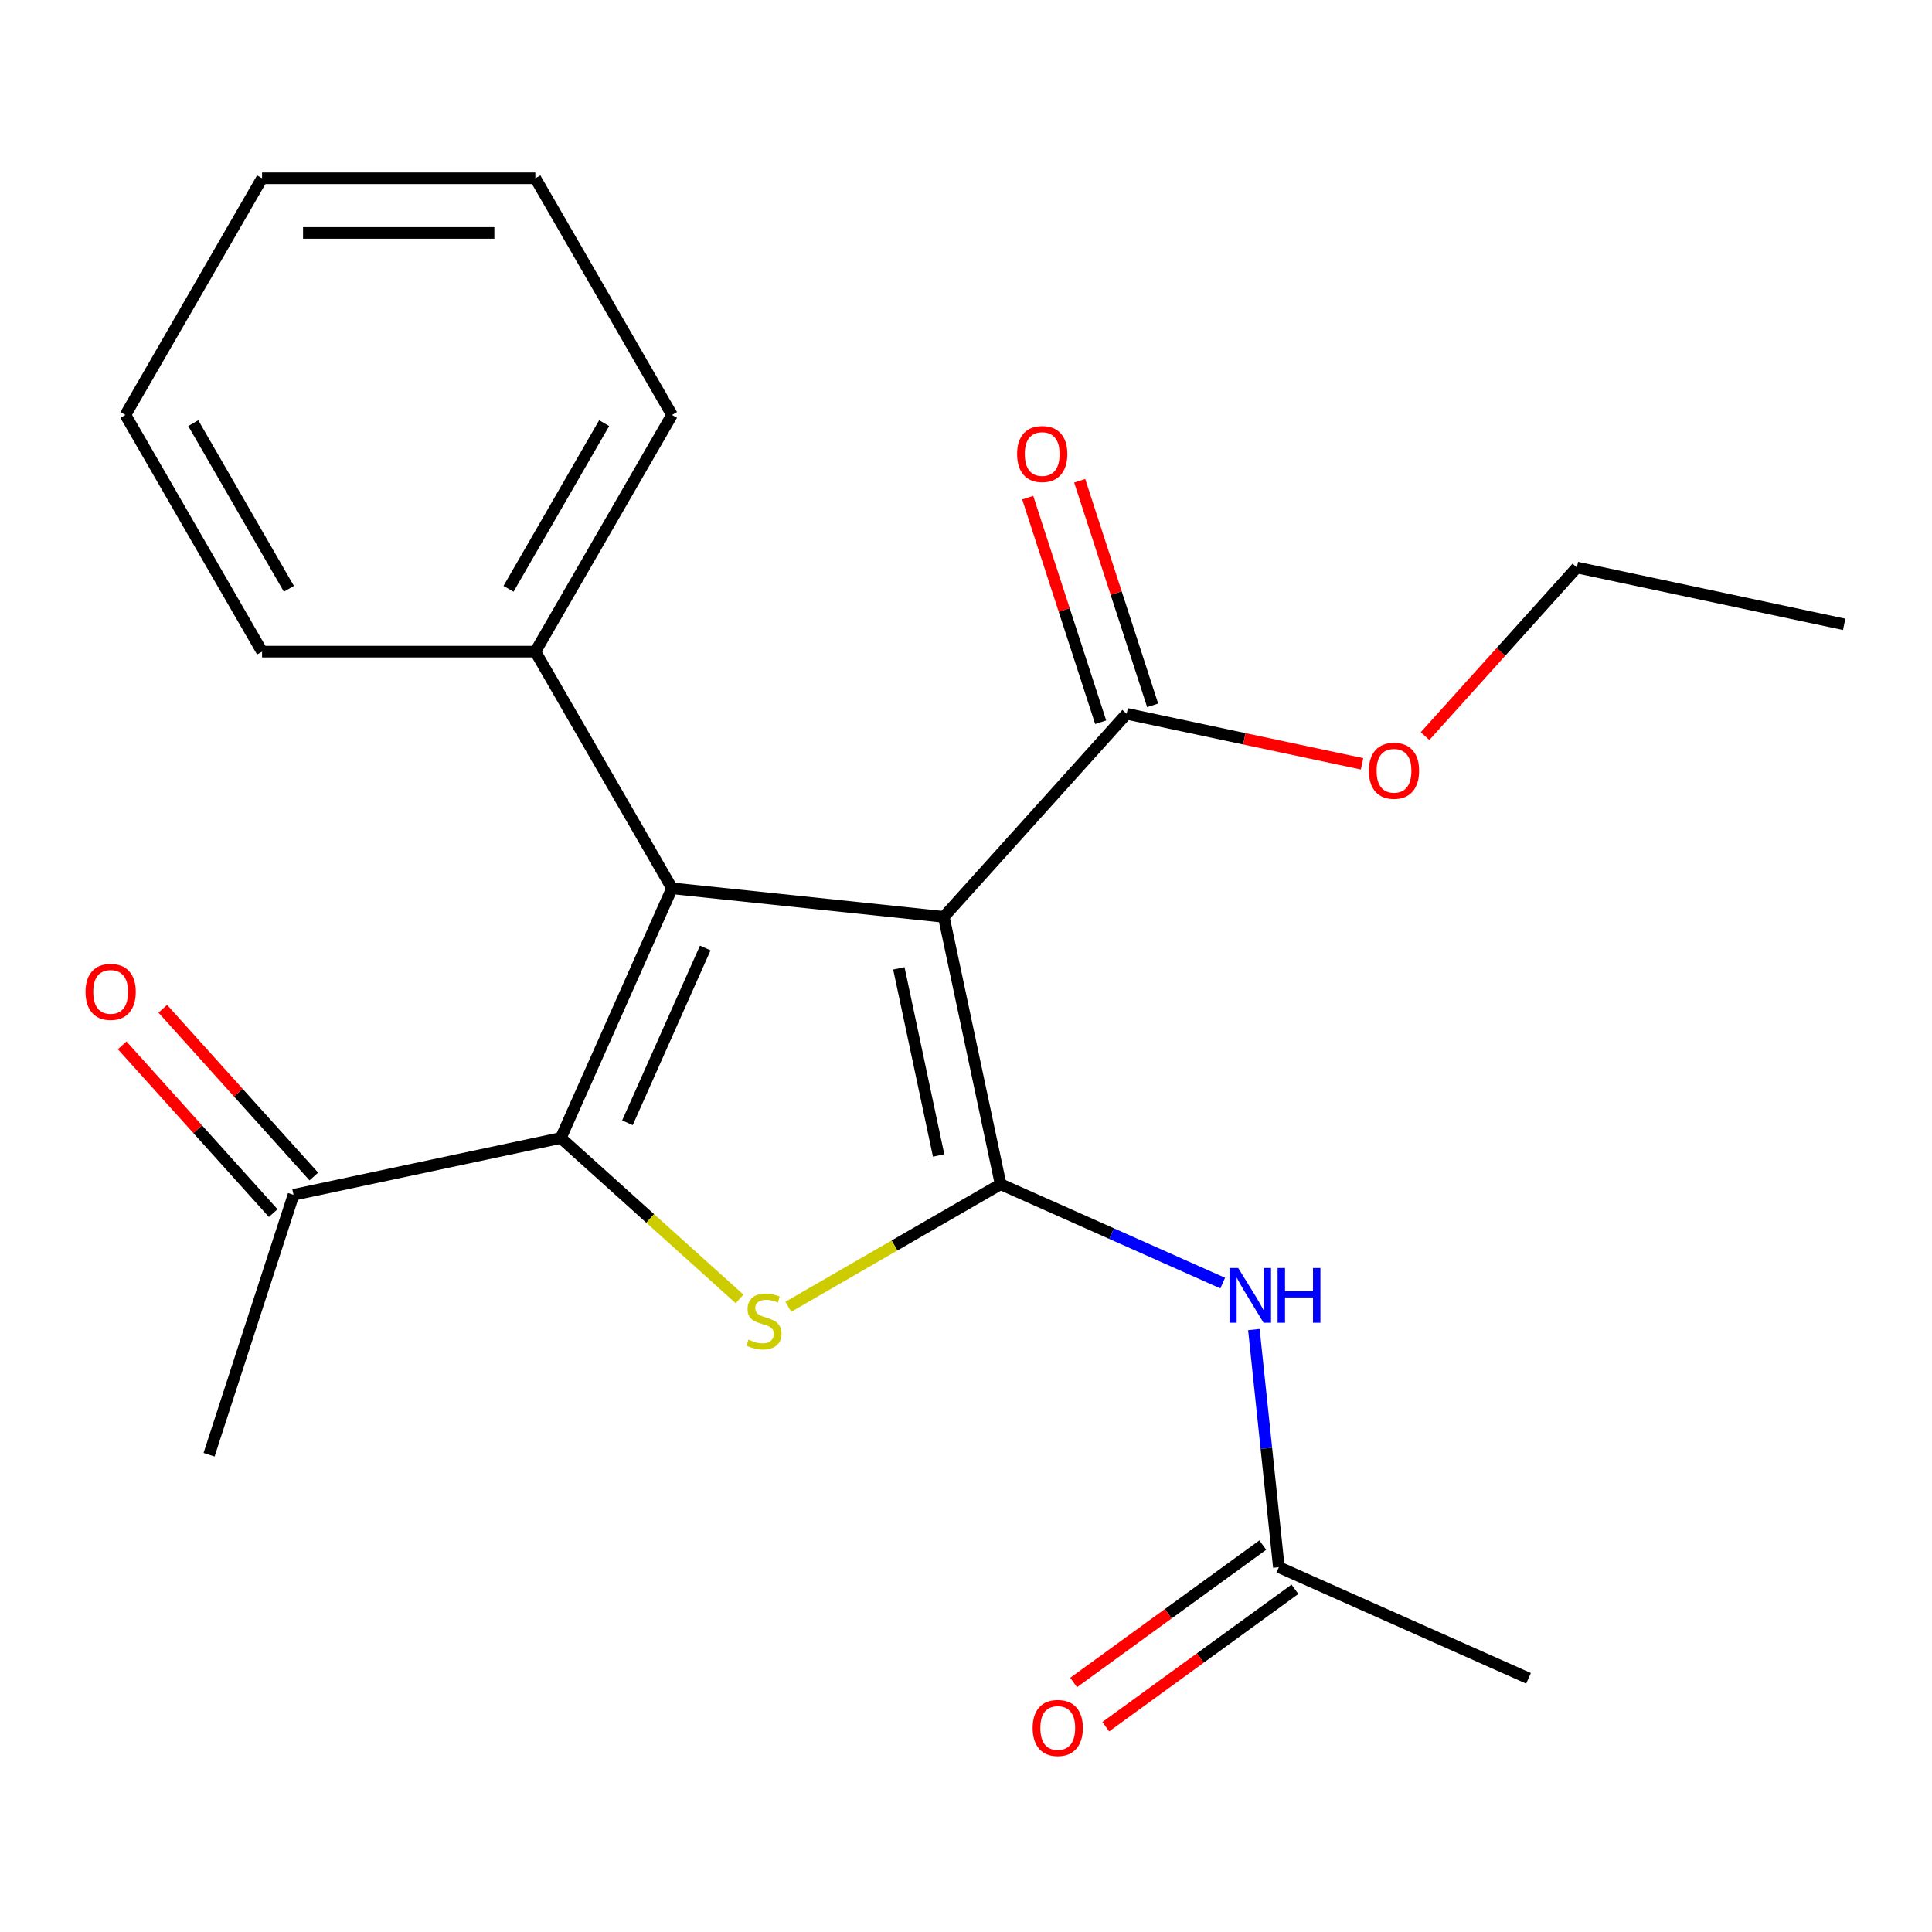 <?xml version='1.0' encoding='iso-8859-1'?>
<svg version='1.1' baseProfile='full'
              xmlns='http://www.w3.org/2000/svg'
                      xmlns:rdkit='http://www.rdkit.org/xml'
                      xmlns:xlink='http://www.w3.org/1999/xlink'
                  xml:space='preserve'
width='1000px' height='1000px' viewBox='0 0 1000 1000'>
<!-- END OF HEADER -->
<rect style='opacity:1.0;fill:#FFFFFF;stroke:none' width='1000' height='1000' x='0' y='0'> </rect>
<path class='bond-0' d='M 517.918,612.944 L 488.508,474.578' style='fill:none;fill-rule:evenodd;stroke:#000000;stroke-width:6px;stroke-linecap:butt;stroke-linejoin:miter;stroke-opacity:1' />
<path class='bond-0' d='M 485.833,598.071 L 465.246,501.215' style='fill:none;fill-rule:evenodd;stroke:#000000;stroke-width:6px;stroke-linecap:butt;stroke-linejoin:miter;stroke-opacity:1' />
<path class='bond-3' d='M 517.918,612.944 L 462.974,644.666' style='fill:none;fill-rule:evenodd;stroke:#000000;stroke-width:6px;stroke-linecap:butt;stroke-linejoin:miter;stroke-opacity:1' />
<path class='bond-3' d='M 462.974,644.666 L 408.029,676.388' style='fill:none;fill-rule:evenodd;stroke:#CCCC00;stroke-width:6px;stroke-linecap:butt;stroke-linejoin:miter;stroke-opacity:1' />
<path class='bond-4' d='M 517.918,612.944 L 575.394,638.534' style='fill:none;fill-rule:evenodd;stroke:#000000;stroke-width:6px;stroke-linecap:butt;stroke-linejoin:miter;stroke-opacity:1' />
<path class='bond-4' d='M 575.394,638.534 L 632.869,664.123' style='fill:none;fill-rule:evenodd;stroke:#0000FF;stroke-width:6px;stroke-linecap:butt;stroke-linejoin:miter;stroke-opacity:1' />
<path class='bond-1' d='M 488.508,474.578 L 347.825,459.792' style='fill:none;fill-rule:evenodd;stroke:#000000;stroke-width:6px;stroke-linecap:butt;stroke-linejoin:miter;stroke-opacity:1' />
<path class='bond-5' d='M 488.508,474.578 L 583.161,369.455' style='fill:none;fill-rule:evenodd;stroke:#000000;stroke-width:6px;stroke-linecap:butt;stroke-linejoin:miter;stroke-opacity:1' />
<path class='bond-8' d='M 347.825,459.792 L 277.097,337.287' style='fill:none;fill-rule:evenodd;stroke:#000000;stroke-width:6px;stroke-linecap:butt;stroke-linejoin:miter;stroke-opacity:1' />
<path class='bond-22' d='M 347.825,459.792 L 290.29,589.019' style='fill:none;fill-rule:evenodd;stroke:#000000;stroke-width:6px;stroke-linecap:butt;stroke-linejoin:miter;stroke-opacity:1' />
<path class='bond-22' d='M 365.041,490.683 L 324.766,581.142' style='fill:none;fill-rule:evenodd;stroke:#000000;stroke-width:6px;stroke-linecap:butt;stroke-linejoin:miter;stroke-opacity:1' />
<path class='bond-2' d='M 290.29,589.019 L 336.543,630.666' style='fill:none;fill-rule:evenodd;stroke:#000000;stroke-width:6px;stroke-linecap:butt;stroke-linejoin:miter;stroke-opacity:1' />
<path class='bond-2' d='M 336.543,630.666 L 382.796,672.313' style='fill:none;fill-rule:evenodd;stroke:#CCCC00;stroke-width:6px;stroke-linecap:butt;stroke-linejoin:miter;stroke-opacity:1' />
<path class='bond-6' d='M 290.29,589.019 L 151.924,618.43' style='fill:none;fill-rule:evenodd;stroke:#000000;stroke-width:6px;stroke-linecap:butt;stroke-linejoin:miter;stroke-opacity:1' />
<path class='bond-7' d='M 649.005,688.176 L 655.469,749.669' style='fill:none;fill-rule:evenodd;stroke:#0000FF;stroke-width:6px;stroke-linecap:butt;stroke-linejoin:miter;stroke-opacity:1' />
<path class='bond-7' d='M 655.469,749.669 L 661.932,811.162' style='fill:none;fill-rule:evenodd;stroke:#000000;stroke-width:6px;stroke-linecap:butt;stroke-linejoin:miter;stroke-opacity:1' />
<path class='bond-9' d='M 596.614,365.084 L 577.73,306.965' style='fill:none;fill-rule:evenodd;stroke:#000000;stroke-width:6px;stroke-linecap:butt;stroke-linejoin:miter;stroke-opacity:1' />
<path class='bond-9' d='M 577.73,306.965 L 558.846,248.847' style='fill:none;fill-rule:evenodd;stroke:#FF0000;stroke-width:6px;stroke-linecap:butt;stroke-linejoin:miter;stroke-opacity:1' />
<path class='bond-9' d='M 569.707,373.826 L 550.823,315.708' style='fill:none;fill-rule:evenodd;stroke:#000000;stroke-width:6px;stroke-linecap:butt;stroke-linejoin:miter;stroke-opacity:1' />
<path class='bond-9' d='M 550.823,315.708 L 531.94,257.589' style='fill:none;fill-rule:evenodd;stroke:#FF0000;stroke-width:6px;stroke-linecap:butt;stroke-linejoin:miter;stroke-opacity:1' />
<path class='bond-12' d='M 583.161,369.455 L 644.075,382.403' style='fill:none;fill-rule:evenodd;stroke:#000000;stroke-width:6px;stroke-linecap:butt;stroke-linejoin:miter;stroke-opacity:1' />
<path class='bond-12' d='M 644.075,382.403 L 704.99,395.351' style='fill:none;fill-rule:evenodd;stroke:#FF0000;stroke-width:6px;stroke-linecap:butt;stroke-linejoin:miter;stroke-opacity:1' />
<path class='bond-11' d='M 162.436,608.965 L 123.347,565.551' style='fill:none;fill-rule:evenodd;stroke:#000000;stroke-width:6px;stroke-linecap:butt;stroke-linejoin:miter;stroke-opacity:1' />
<path class='bond-11' d='M 123.347,565.551 L 84.257,522.138' style='fill:none;fill-rule:evenodd;stroke:#FF0000;stroke-width:6px;stroke-linecap:butt;stroke-linejoin:miter;stroke-opacity:1' />
<path class='bond-11' d='M 141.412,627.895 L 102.322,584.482' style='fill:none;fill-rule:evenodd;stroke:#000000;stroke-width:6px;stroke-linecap:butt;stroke-linejoin:miter;stroke-opacity:1' />
<path class='bond-11' d='M 102.322,584.482 L 63.233,541.069' style='fill:none;fill-rule:evenodd;stroke:#FF0000;stroke-width:6px;stroke-linecap:butt;stroke-linejoin:miter;stroke-opacity:1' />
<path class='bond-14' d='M 151.924,618.43 L 108.211,752.963' style='fill:none;fill-rule:evenodd;stroke:#000000;stroke-width:6px;stroke-linecap:butt;stroke-linejoin:miter;stroke-opacity:1' />
<path class='bond-10' d='M 653.617,799.718 L 604.665,835.284' style='fill:none;fill-rule:evenodd;stroke:#000000;stroke-width:6px;stroke-linecap:butt;stroke-linejoin:miter;stroke-opacity:1' />
<path class='bond-10' d='M 604.665,835.284 L 555.712,870.85' style='fill:none;fill-rule:evenodd;stroke:#FF0000;stroke-width:6px;stroke-linecap:butt;stroke-linejoin:miter;stroke-opacity:1' />
<path class='bond-10' d='M 670.246,822.606 L 621.294,858.172' style='fill:none;fill-rule:evenodd;stroke:#000000;stroke-width:6px;stroke-linecap:butt;stroke-linejoin:miter;stroke-opacity:1' />
<path class='bond-10' d='M 621.294,858.172 L 572.342,893.738' style='fill:none;fill-rule:evenodd;stroke:#FF0000;stroke-width:6px;stroke-linecap:butt;stroke-linejoin:miter;stroke-opacity:1' />
<path class='bond-13' d='M 661.932,811.162 L 791.159,868.698' style='fill:none;fill-rule:evenodd;stroke:#000000;stroke-width:6px;stroke-linecap:butt;stroke-linejoin:miter;stroke-opacity:1' />
<path class='bond-15' d='M 277.097,337.287 L 347.825,214.781' style='fill:none;fill-rule:evenodd;stroke:#000000;stroke-width:6px;stroke-linecap:butt;stroke-linejoin:miter;stroke-opacity:1' />
<path class='bond-15' d='M 263.205,304.765 L 312.715,219.011' style='fill:none;fill-rule:evenodd;stroke:#000000;stroke-width:6px;stroke-linecap:butt;stroke-linejoin:miter;stroke-opacity:1' />
<path class='bond-16' d='M 277.097,337.287 L 135.64,337.287' style='fill:none;fill-rule:evenodd;stroke:#000000;stroke-width:6px;stroke-linecap:butt;stroke-linejoin:miter;stroke-opacity:1' />
<path class='bond-17' d='M 737.604,381.009 L 776.892,337.376' style='fill:none;fill-rule:evenodd;stroke:#FF0000;stroke-width:6px;stroke-linecap:butt;stroke-linejoin:miter;stroke-opacity:1' />
<path class='bond-17' d='M 776.892,337.376 L 816.18,293.743' style='fill:none;fill-rule:evenodd;stroke:#000000;stroke-width:6px;stroke-linecap:butt;stroke-linejoin:miter;stroke-opacity:1' />
<path class='bond-19' d='M 347.825,214.781 L 277.097,92.276' style='fill:none;fill-rule:evenodd;stroke:#000000;stroke-width:6px;stroke-linecap:butt;stroke-linejoin:miter;stroke-opacity:1' />
<path class='bond-20' d='M 135.64,337.287 L 64.912,214.781' style='fill:none;fill-rule:evenodd;stroke:#000000;stroke-width:6px;stroke-linecap:butt;stroke-linejoin:miter;stroke-opacity:1' />
<path class='bond-20' d='M 149.532,304.765 L 100.022,219.011' style='fill:none;fill-rule:evenodd;stroke:#000000;stroke-width:6px;stroke-linecap:butt;stroke-linejoin:miter;stroke-opacity:1' />
<path class='bond-18' d='M 816.18,293.743 L 954.545,323.153' style='fill:none;fill-rule:evenodd;stroke:#000000;stroke-width:6px;stroke-linecap:butt;stroke-linejoin:miter;stroke-opacity:1' />
<path class='bond-23' d='M 277.097,92.276 L 135.64,92.276' style='fill:none;fill-rule:evenodd;stroke:#000000;stroke-width:6px;stroke-linecap:butt;stroke-linejoin:miter;stroke-opacity:1' />
<path class='bond-23' d='M 255.878,120.567 L 156.859,120.567' style='fill:none;fill-rule:evenodd;stroke:#000000;stroke-width:6px;stroke-linecap:butt;stroke-linejoin:miter;stroke-opacity:1' />
<path class='bond-21' d='M 64.912,214.781 L 135.64,92.276' style='fill:none;fill-rule:evenodd;stroke:#000000;stroke-width:6px;stroke-linecap:butt;stroke-linejoin:miter;stroke-opacity:1' />
<path  class='atom-4' d='M 387.413 693.392
Q 387.733 693.512, 389.053 694.072
Q 390.373 694.632, 391.813 694.992
Q 393.293 695.312, 394.733 695.312
Q 397.413 695.312, 398.973 694.032
Q 400.533 692.712, 400.533 690.432
Q 400.533 688.872, 399.733 687.912
Q 398.973 686.952, 397.773 686.432
Q 396.573 685.912, 394.573 685.312
Q 392.053 684.552, 390.533 683.832
Q 389.053 683.112, 387.973 681.592
Q 386.933 680.072, 386.933 677.512
Q 386.933 673.952, 389.333 671.752
Q 391.773 669.552, 396.573 669.552
Q 399.853 669.552, 403.573 671.112
L 402.653 674.192
Q 399.253 672.792, 396.693 672.792
Q 393.933 672.792, 392.413 673.952
Q 390.893 675.072, 390.933 677.032
Q 390.933 678.552, 391.693 679.472
Q 392.493 680.392, 393.613 680.912
Q 394.773 681.432, 396.693 682.032
Q 399.253 682.832, 400.773 683.632
Q 402.293 684.432, 403.373 686.072
Q 404.493 687.672, 404.493 690.432
Q 404.493 694.352, 401.853 696.472
Q 399.253 698.552, 394.893 698.552
Q 392.373 698.552, 390.453 697.992
Q 388.573 697.472, 386.333 696.552
L 387.413 693.392
' fill='#CCCC00'/>
<path  class='atom-5' d='M 640.885 656.32
L 650.165 671.32
Q 651.085 672.8, 652.565 675.48
Q 654.045 678.16, 654.125 678.32
L 654.125 656.32
L 657.885 656.32
L 657.885 684.64
L 654.005 684.64
L 644.045 668.24
Q 642.885 666.32, 641.645 664.12
Q 640.445 661.92, 640.085 661.24
L 640.085 684.64
L 636.405 684.64
L 636.405 656.32
L 640.885 656.32
' fill='#0000FF'/>
<path  class='atom-5' d='M 661.285 656.32
L 665.125 656.32
L 665.125 668.36
L 679.605 668.36
L 679.605 656.32
L 683.445 656.32
L 683.445 684.64
L 679.605 684.64
L 679.605 671.56
L 665.125 671.56
L 665.125 684.64
L 661.285 684.64
L 661.285 656.32
' fill='#0000FF'/>
<path  class='atom-10' d='M 526.448 235.002
Q 526.448 228.202, 529.808 224.402
Q 533.168 220.602, 539.448 220.602
Q 545.728 220.602, 549.088 224.402
Q 552.448 228.202, 552.448 235.002
Q 552.448 241.882, 549.048 245.802
Q 545.648 249.682, 539.448 249.682
Q 533.208 249.682, 529.808 245.802
Q 526.448 241.922, 526.448 235.002
M 539.448 246.482
Q 543.768 246.482, 546.088 243.602
Q 548.448 240.682, 548.448 235.002
Q 548.448 229.442, 546.088 226.642
Q 543.768 223.802, 539.448 223.802
Q 535.128 223.802, 532.768 226.602
Q 530.448 229.402, 530.448 235.002
Q 530.448 240.722, 532.768 243.602
Q 535.128 246.482, 539.448 246.482
' fill='#FF0000'/>
<path  class='atom-11' d='M 534.491 894.388
Q 534.491 887.588, 537.851 883.788
Q 541.211 879.988, 547.491 879.988
Q 553.771 879.988, 557.131 883.788
Q 560.491 887.588, 560.491 894.388
Q 560.491 901.268, 557.091 905.188
Q 553.691 909.068, 547.491 909.068
Q 541.251 909.068, 537.851 905.188
Q 534.491 901.308, 534.491 894.388
M 547.491 905.868
Q 551.811 905.868, 554.131 902.988
Q 556.491 900.068, 556.491 894.388
Q 556.491 888.828, 554.131 886.028
Q 551.811 883.188, 547.491 883.188
Q 543.171 883.188, 540.811 885.988
Q 538.491 888.788, 538.491 894.388
Q 538.491 900.108, 540.811 902.988
Q 543.171 905.868, 547.491 905.868
' fill='#FF0000'/>
<path  class='atom-12' d='M 44.271 513.387
Q 44.271 506.587, 47.631 502.787
Q 50.991 498.987, 57.271 498.987
Q 63.551 498.987, 66.911 502.787
Q 70.271 506.587, 70.271 513.387
Q 70.271 520.267, 66.871 524.187
Q 63.471 528.067, 57.271 528.067
Q 51.031 528.067, 47.631 524.187
Q 44.271 520.307, 44.271 513.387
M 57.271 524.867
Q 61.591 524.867, 63.911 521.987
Q 66.271 519.067, 66.271 513.387
Q 66.271 507.827, 63.911 505.027
Q 61.591 502.187, 57.271 502.187
Q 52.951 502.187, 50.591 504.987
Q 48.271 507.787, 48.271 513.387
Q 48.271 519.107, 50.591 521.987
Q 52.951 524.867, 57.271 524.867
' fill='#FF0000'/>
<path  class='atom-13' d='M 708.526 398.946
Q 708.526 392.146, 711.886 388.346
Q 715.246 384.546, 721.526 384.546
Q 727.806 384.546, 731.166 388.346
Q 734.526 392.146, 734.526 398.946
Q 734.526 405.826, 731.126 409.746
Q 727.726 413.626, 721.526 413.626
Q 715.286 413.626, 711.886 409.746
Q 708.526 405.866, 708.526 398.946
M 721.526 410.426
Q 725.846 410.426, 728.166 407.546
Q 730.526 404.626, 730.526 398.946
Q 730.526 393.386, 728.166 390.586
Q 725.846 387.746, 721.526 387.746
Q 717.206 387.746, 714.846 390.546
Q 712.526 393.346, 712.526 398.946
Q 712.526 404.666, 714.846 407.546
Q 717.206 410.426, 721.526 410.426
' fill='#FF0000'/>
</svg>
